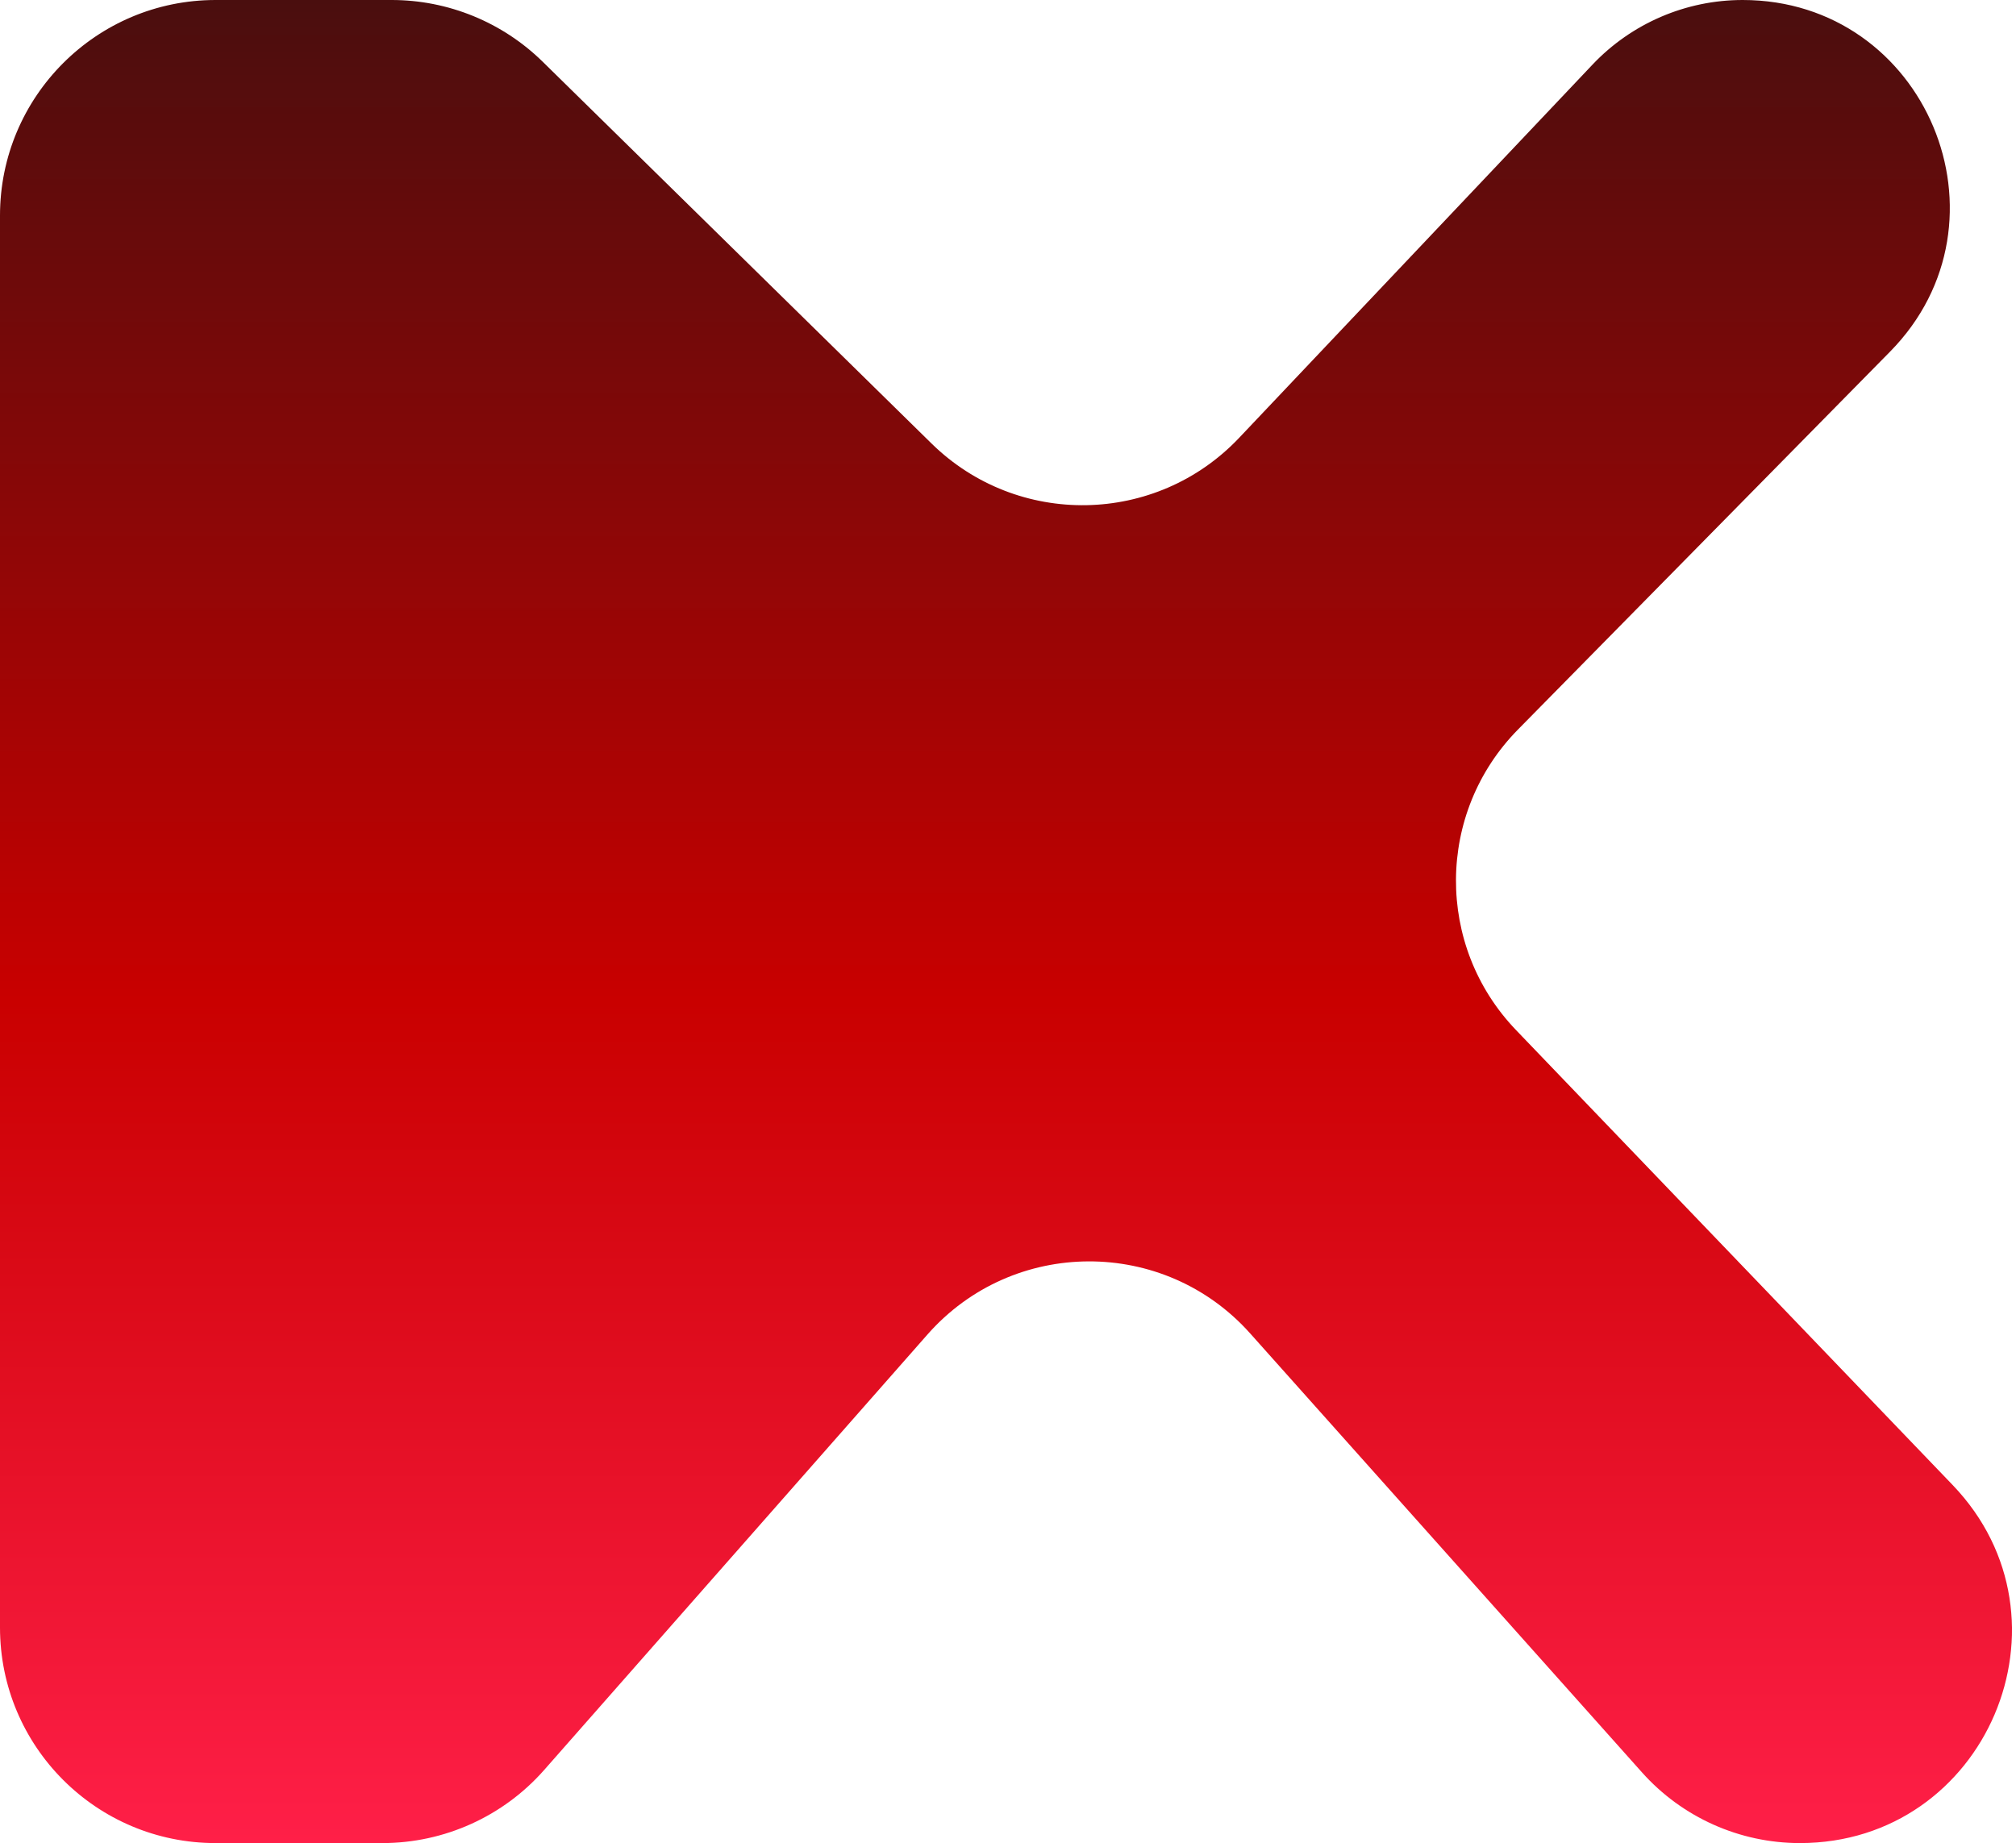 <svg width="374" height="342" viewBox="0 0 374 342" fill="none" xmlns="http://www.w3.org/2000/svg">
<path d="M0 302C0 324.091 17.909 342 40 342H70.932C82.427 342 93.367 337.055 100.961 328.425L172.054 247.636C187.908 229.62 215.948 229.522 231.927 247.428L304.611 328.878C312.061 337.227 322.719 342 333.908 342C368.5 342 386.19 300.51 362.24 275.549L281.244 191.135C266.256 175.515 266.415 150.806 281.601 135.379L350.625 65.264C374.496 41.016 357.318 0 323.291 0C312.753 0 302.68 4.336 295.436 11.989L229.881 81.244C214.497 97.497 188.771 97.966 172.804 82.286L100.685 11.461C93.206 4.115 83.141 0 72.658 0H40C17.909 0 0 17.909 0 40V302Z" fill="url(#paint0_linear_11_14)"/>
<defs>
<linearGradient id="paint0_linear_11_14" x1="213" y1="0" x2="213" y2="342" gradientUnits="userSpaceOnUse">
<stop stop-color="#4A0E0E"/>
<stop offset="0.543" stop-color="#C90000"/>
<stop offset="1" stop-color="#FF1F48"/>
</linearGradient>
</defs>
</svg>
